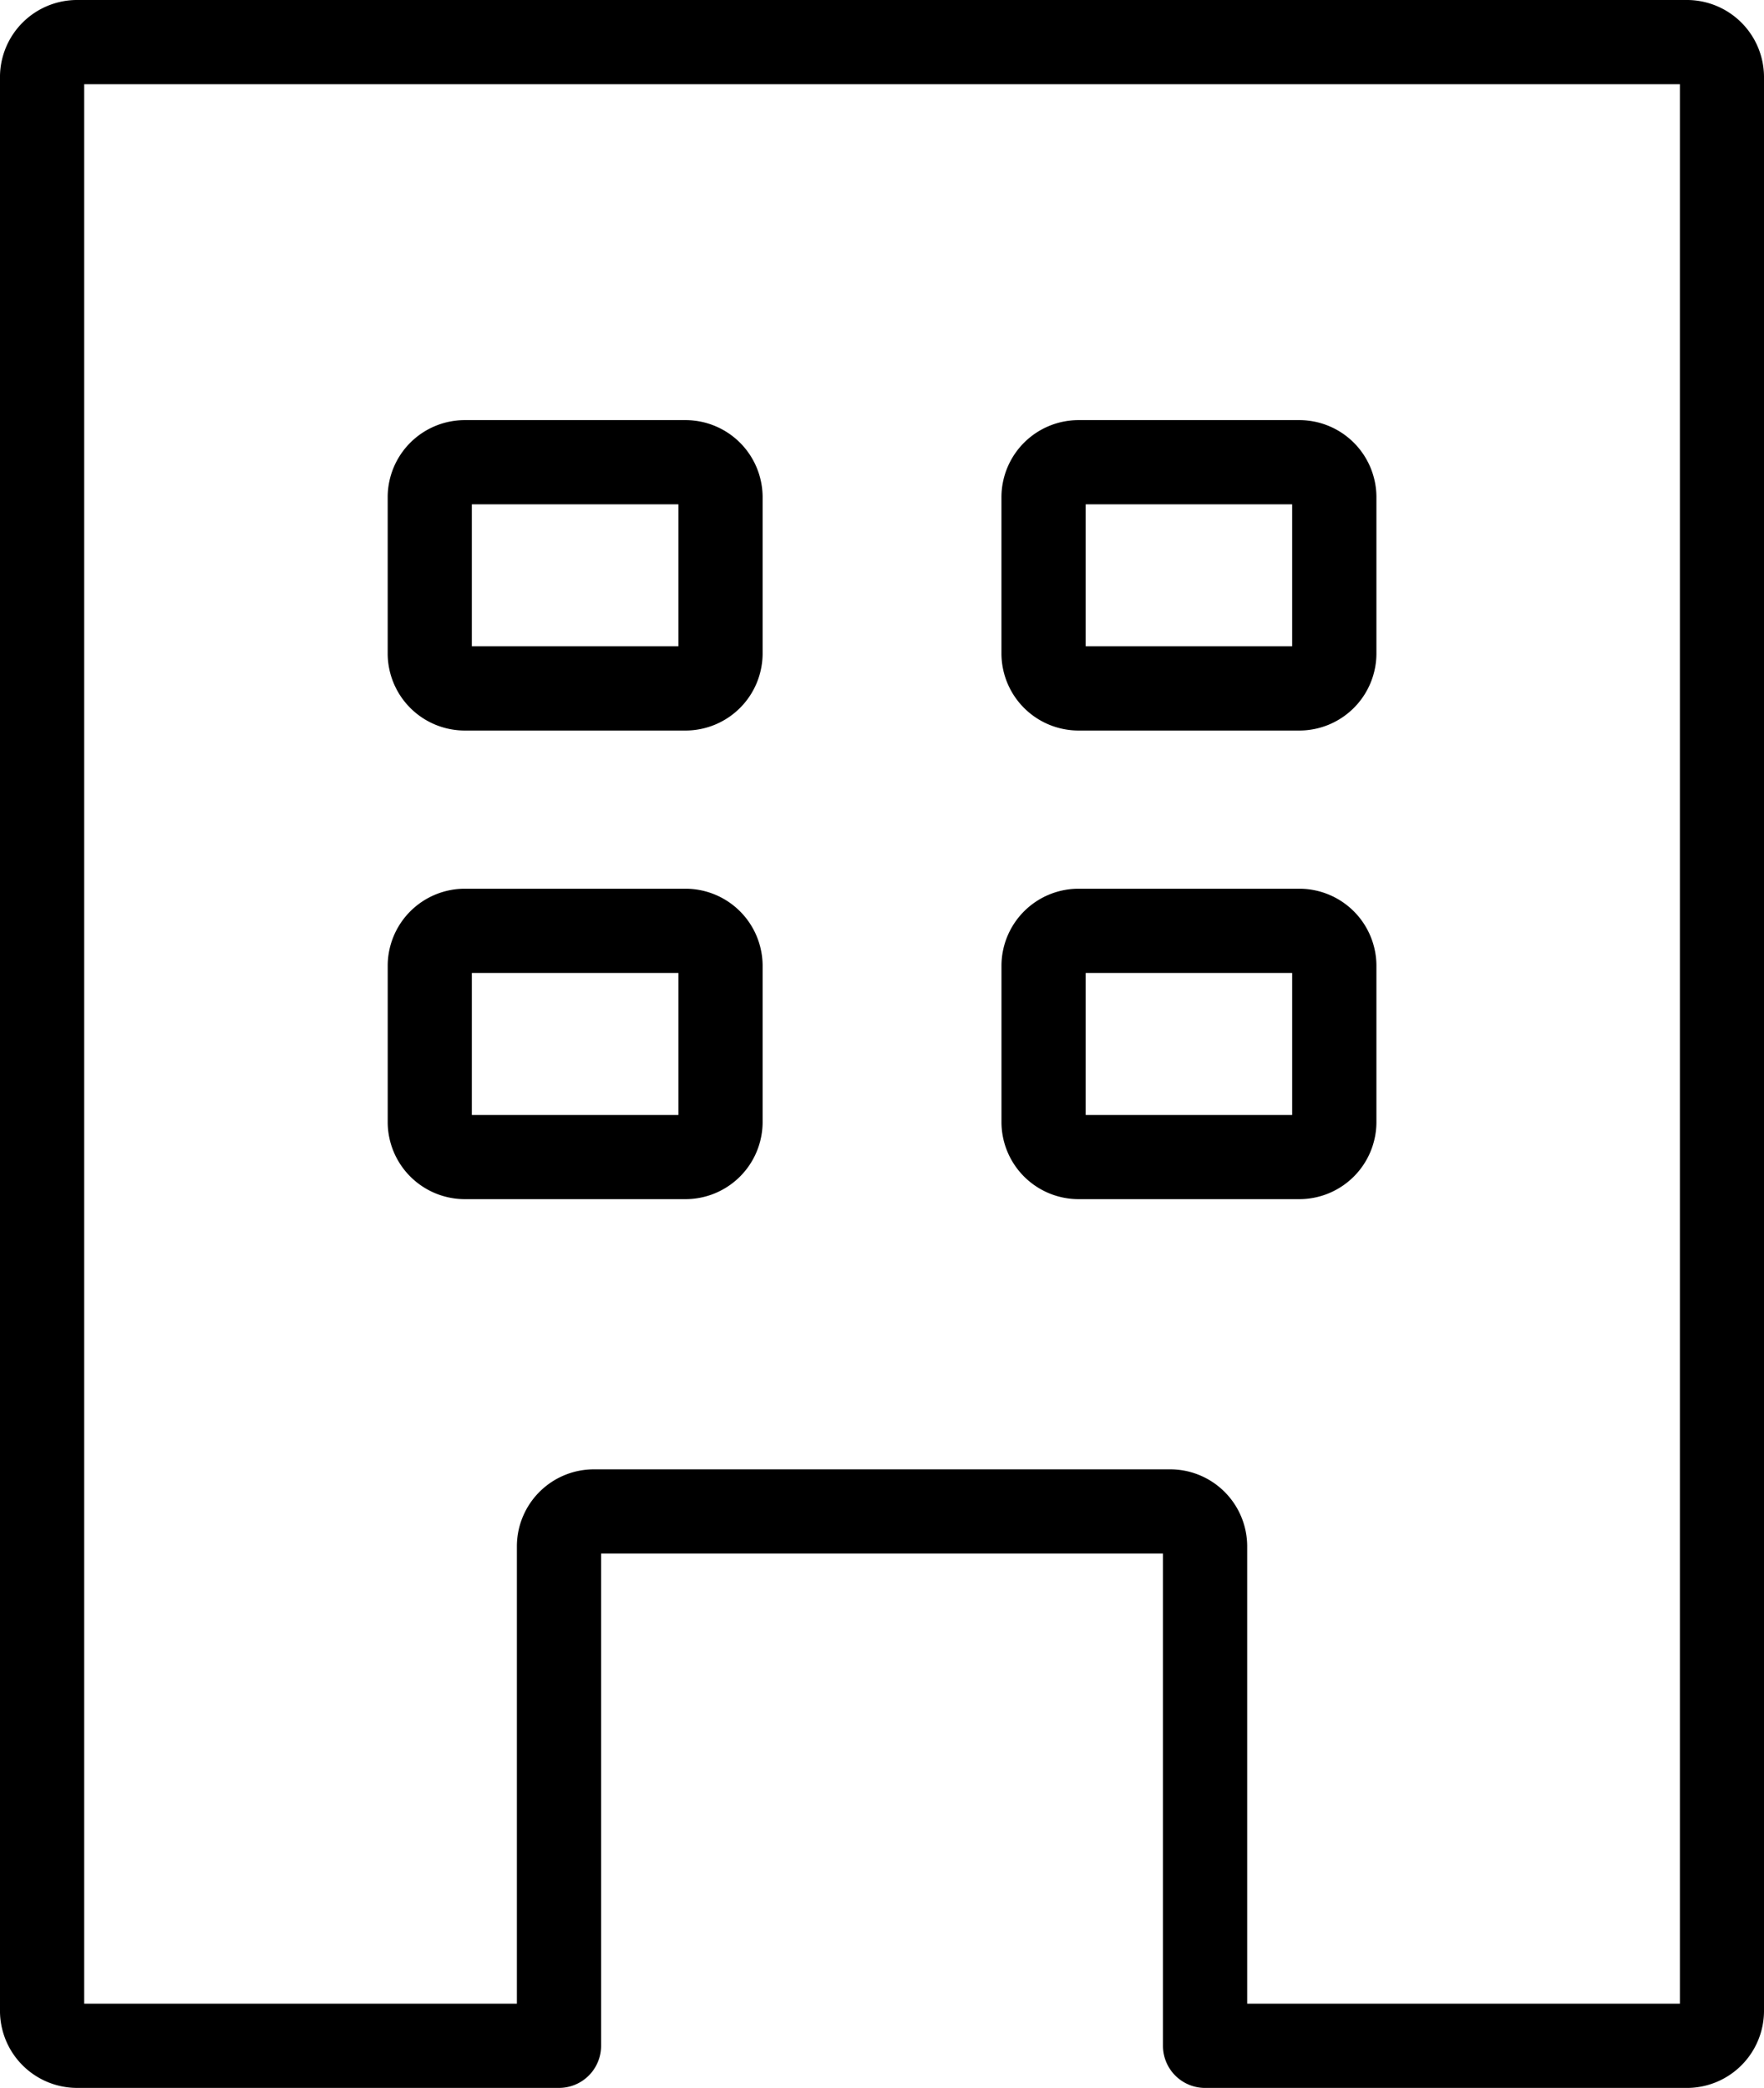 <svg xmlns="http://www.w3.org/2000/svg" width="169.04" height="200" viewBox="0 0 169.04 200"><path d="M23.936,264.192a7.392,7.392,0,0,0-7.318,7.317V456.874a7.392,7.392,0,0,0,7.318,7.317h46.25a4.034,4.034,0,0,0,4.035-4.035V413h53.843v47.158a4.034,4.034,0,0,0,4.035,4.035h46.242a7.392,7.392,0,0,0,7.318-7.317V271.509a7.392,7.392,0,0,0-7.318-7.317Zm.752,8.069H177.6V456.123H136.134V412.247a7.386,7.386,0,0,0-7.318-7.31H73.469a7.386,7.386,0,0,0-7.318,7.31v43.875H24.688Zm36.4,32.173a7.392,7.392,0,0,0-7.318,7.318v15.1a7.392,7.392,0,0,0,7.318,7.317H82.38a7.392,7.392,0,0,0,7.318-7.317v-15.1a7.393,7.393,0,0,0-7.318-7.318Zm58.816,0a7.392,7.392,0,0,0-7.318,7.318v15.1a7.392,7.392,0,0,0,7.318,7.317H141.2a7.392,7.392,0,0,0,7.318-7.317v-15.1a7.392,7.392,0,0,0-7.318-7.318ZM61.834,312.5H81.628v13.6H61.834Zm58.823,0h19.786v13.6H120.657ZM61.09,349.323a7.392,7.392,0,0,0-7.318,7.317v15.1a7.392,7.392,0,0,0,7.318,7.317H82.38a7.392,7.392,0,0,0,7.318-7.317v-15.1a7.392,7.392,0,0,0-7.318-7.317Zm58.816,0a7.392,7.392,0,0,0-7.318,7.317v15.1a7.392,7.392,0,0,0,7.318,7.317H141.2a7.392,7.392,0,0,0,7.318-7.317v-15.1a7.392,7.392,0,0,0-7.318-7.317Zm-58.071,8.069H81.628v13.6H61.834Zm58.823,0h19.786v13.6H120.657Z" transform="translate(-16.619 -264.192)"/></svg>